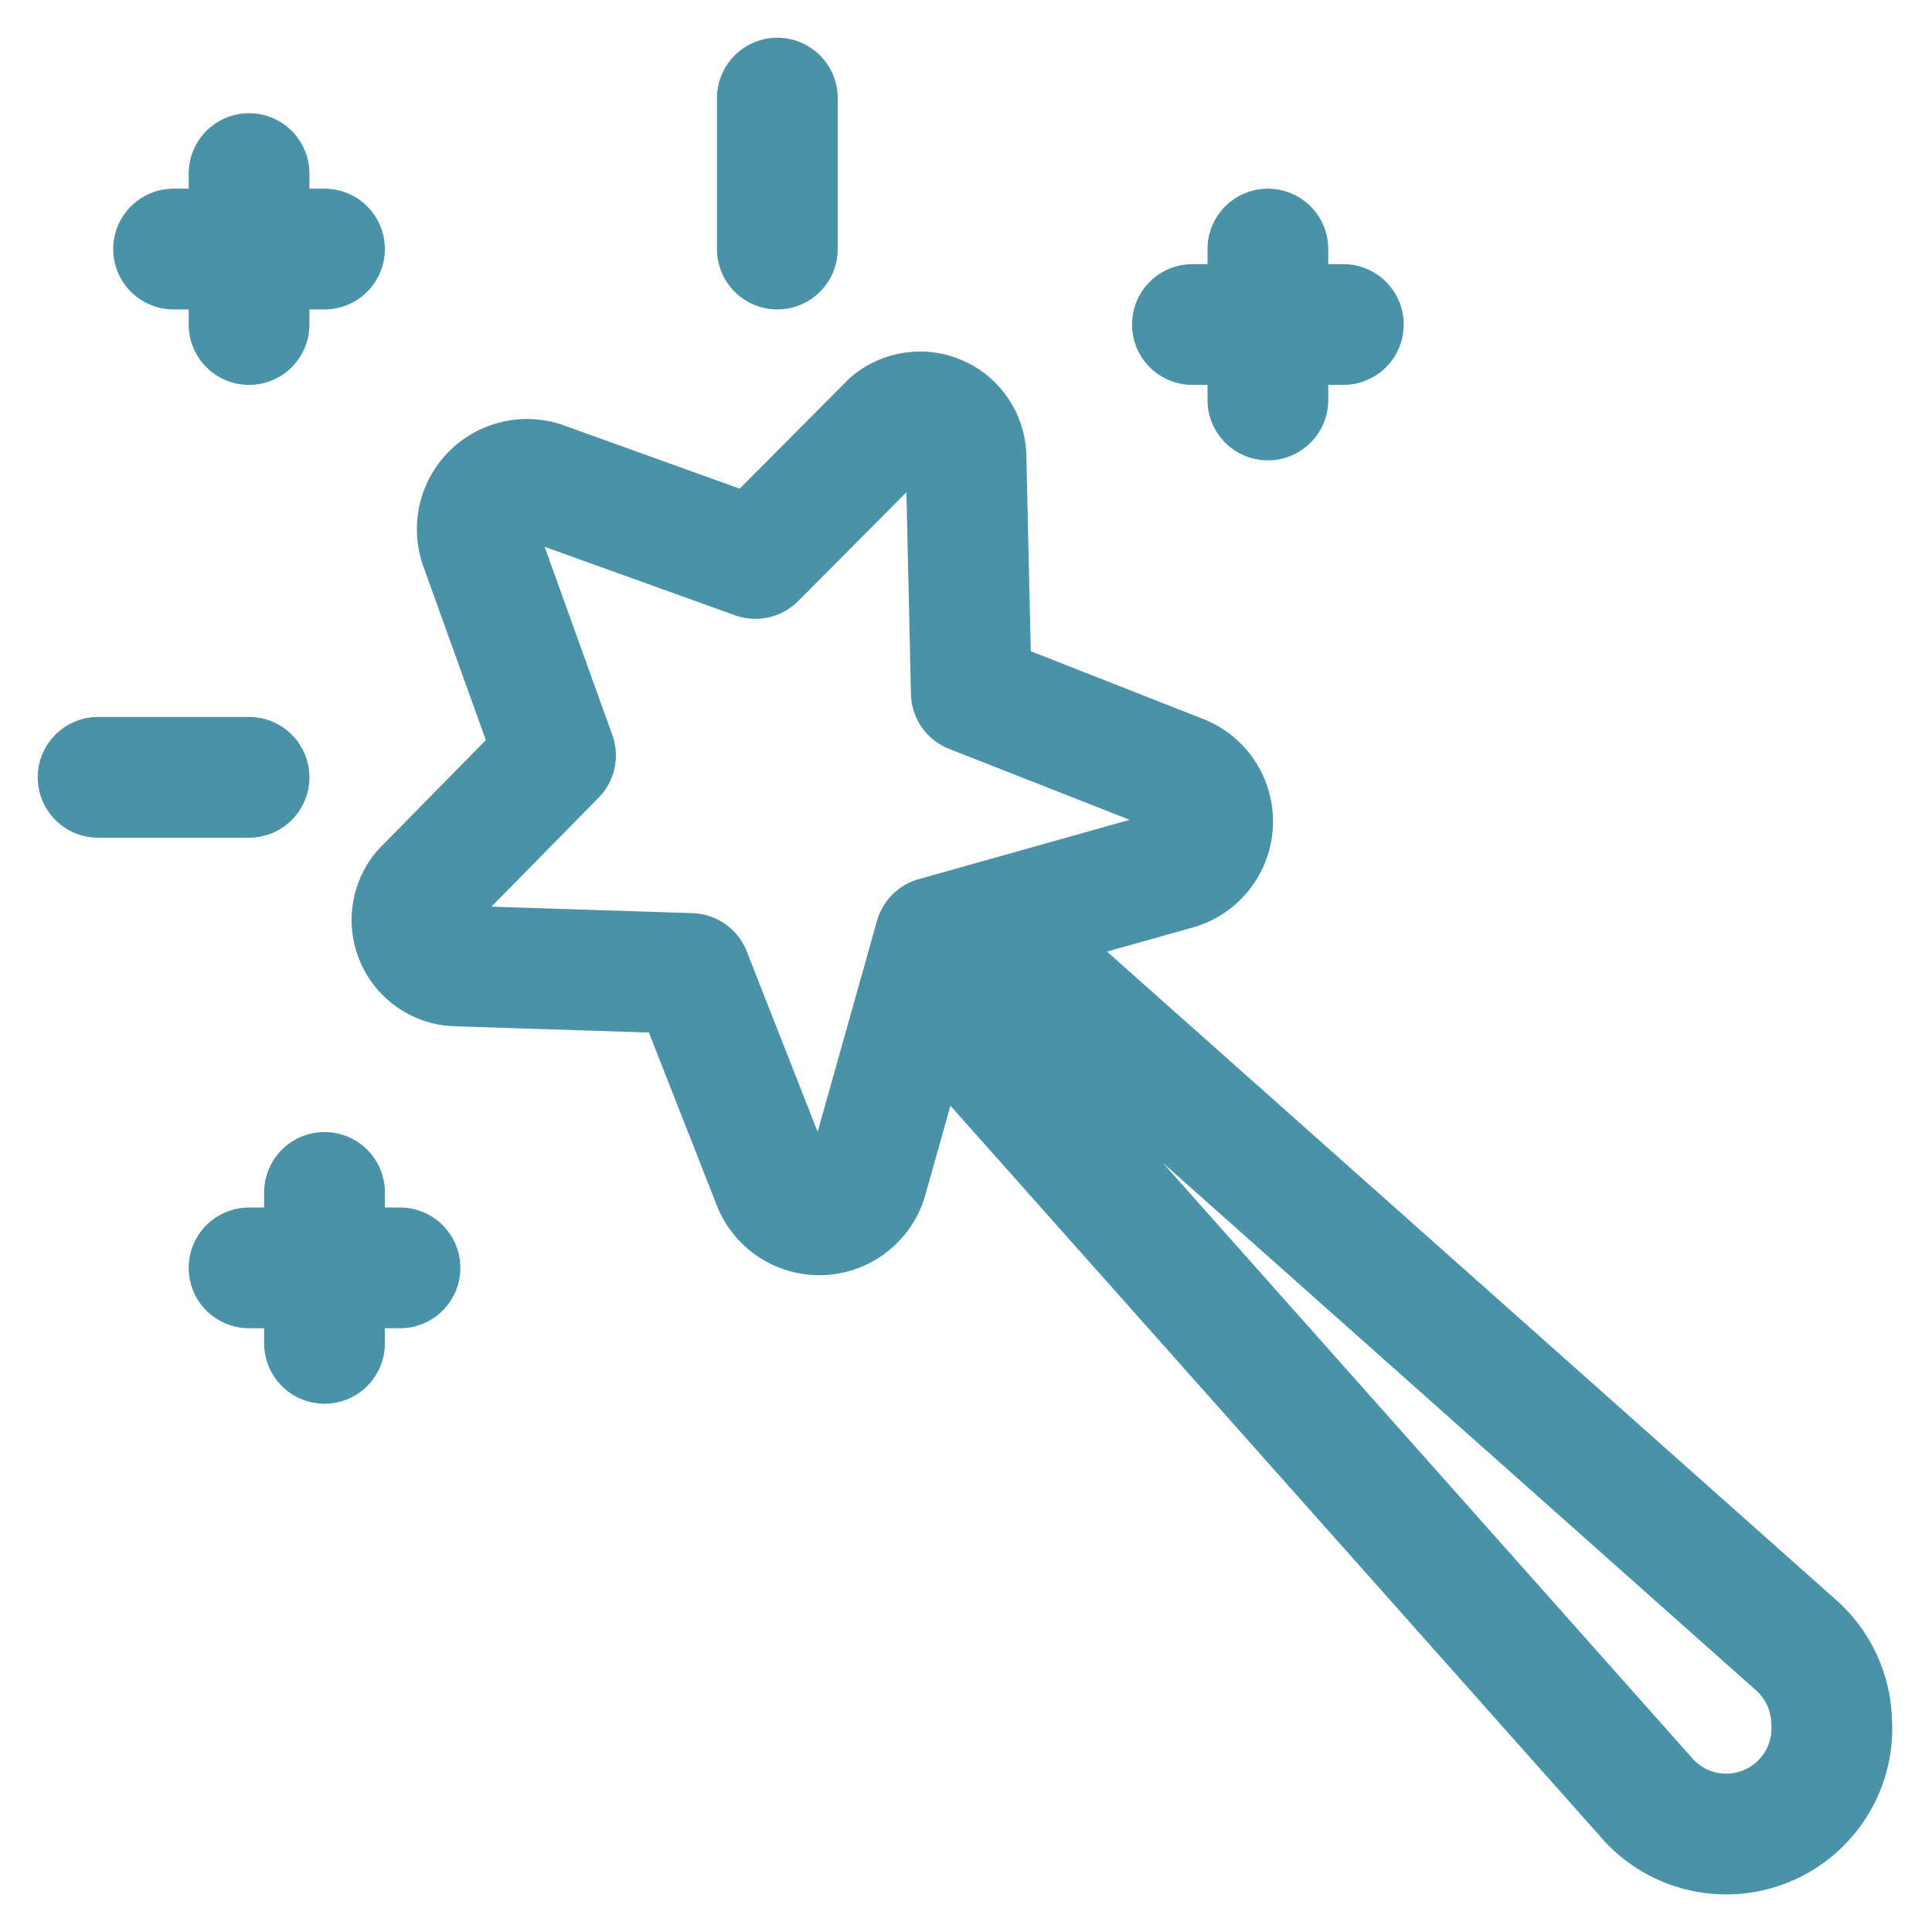 <svg xmlns="http://www.w3.org/2000/svg" viewBox="-1 -1 32 32" id="Video-Game-Magic-Wand--Streamline-Ultimate.svg" height="32" width="32"><desc>Video Game Magic Wand Streamline Icon: https://streamlinehq.com</desc><g><path d="m8.037 7 3.475 1.25L13.75 6a0.762 0.762 0 0 1 1.25 0.562l0.088 3.912 3.5 1.375a0.825 0.825 0 0 1 -0.1 1.55l-4 1.125 -1.125 4a0.825 0.825 0 0 1 -1.55 0.1l-1.375 -3.5 -3.875 -0.125a0.762 0.762 0 0 1 -0.562 -1.25l2.2 -2.237 -1.25 -3.475a0.825 0.825 0 0 1 1.087 -1.037Z" fill="none" stroke="#4992a7" stroke-linecap="round" stroke-linejoin="round" stroke-width="2"></path><path d="M15.312 14.3 28.75 26.25a1.75 1.75 0 0 1 0.587 1.25A1.75 1.75 0 0 1 27.5 29.375a1.75 1.75 0 0 1 -1.25 -0.625l-11.95 -13.438" fill="none" stroke="#4992a7" stroke-linecap="round" stroke-linejoin="round" stroke-width="2"></path><path d="m0.625 11.875 2.5 0" fill="none" stroke="#4992a7" stroke-linecap="round" stroke-linejoin="round" stroke-width="2"></path><path d="m11.875 0.625 0 2.5" fill="none" stroke="#4992a7" stroke-linecap="round" stroke-linejoin="round" stroke-width="2"></path><path d="m3.125 1.875 0 2.5" fill="none" stroke="#4992a7" stroke-linecap="round" stroke-linejoin="round" stroke-width="2"></path><path d="m4.375 3.125 -2.5 0" fill="none" stroke="#4992a7" stroke-linecap="round" stroke-linejoin="round" stroke-width="2"></path><path d="m4.375 18.75 0 2.5" fill="none" stroke="#4992a7" stroke-linecap="round" stroke-linejoin="round" stroke-width="2"></path><path d="m5.625 20 -2.5 0" fill="none" stroke="#4992a7" stroke-linecap="round" stroke-linejoin="round" stroke-width="2"></path><path d="m18.75 4.375 2.5 0" fill="none" stroke="#4992a7" stroke-linecap="round" stroke-linejoin="round" stroke-width="2"></path><path d="m20 5.625 0 -2.5" fill="none" stroke="#4992a7" stroke-linecap="round" stroke-linejoin="round" stroke-width="2"></path></g></svg>